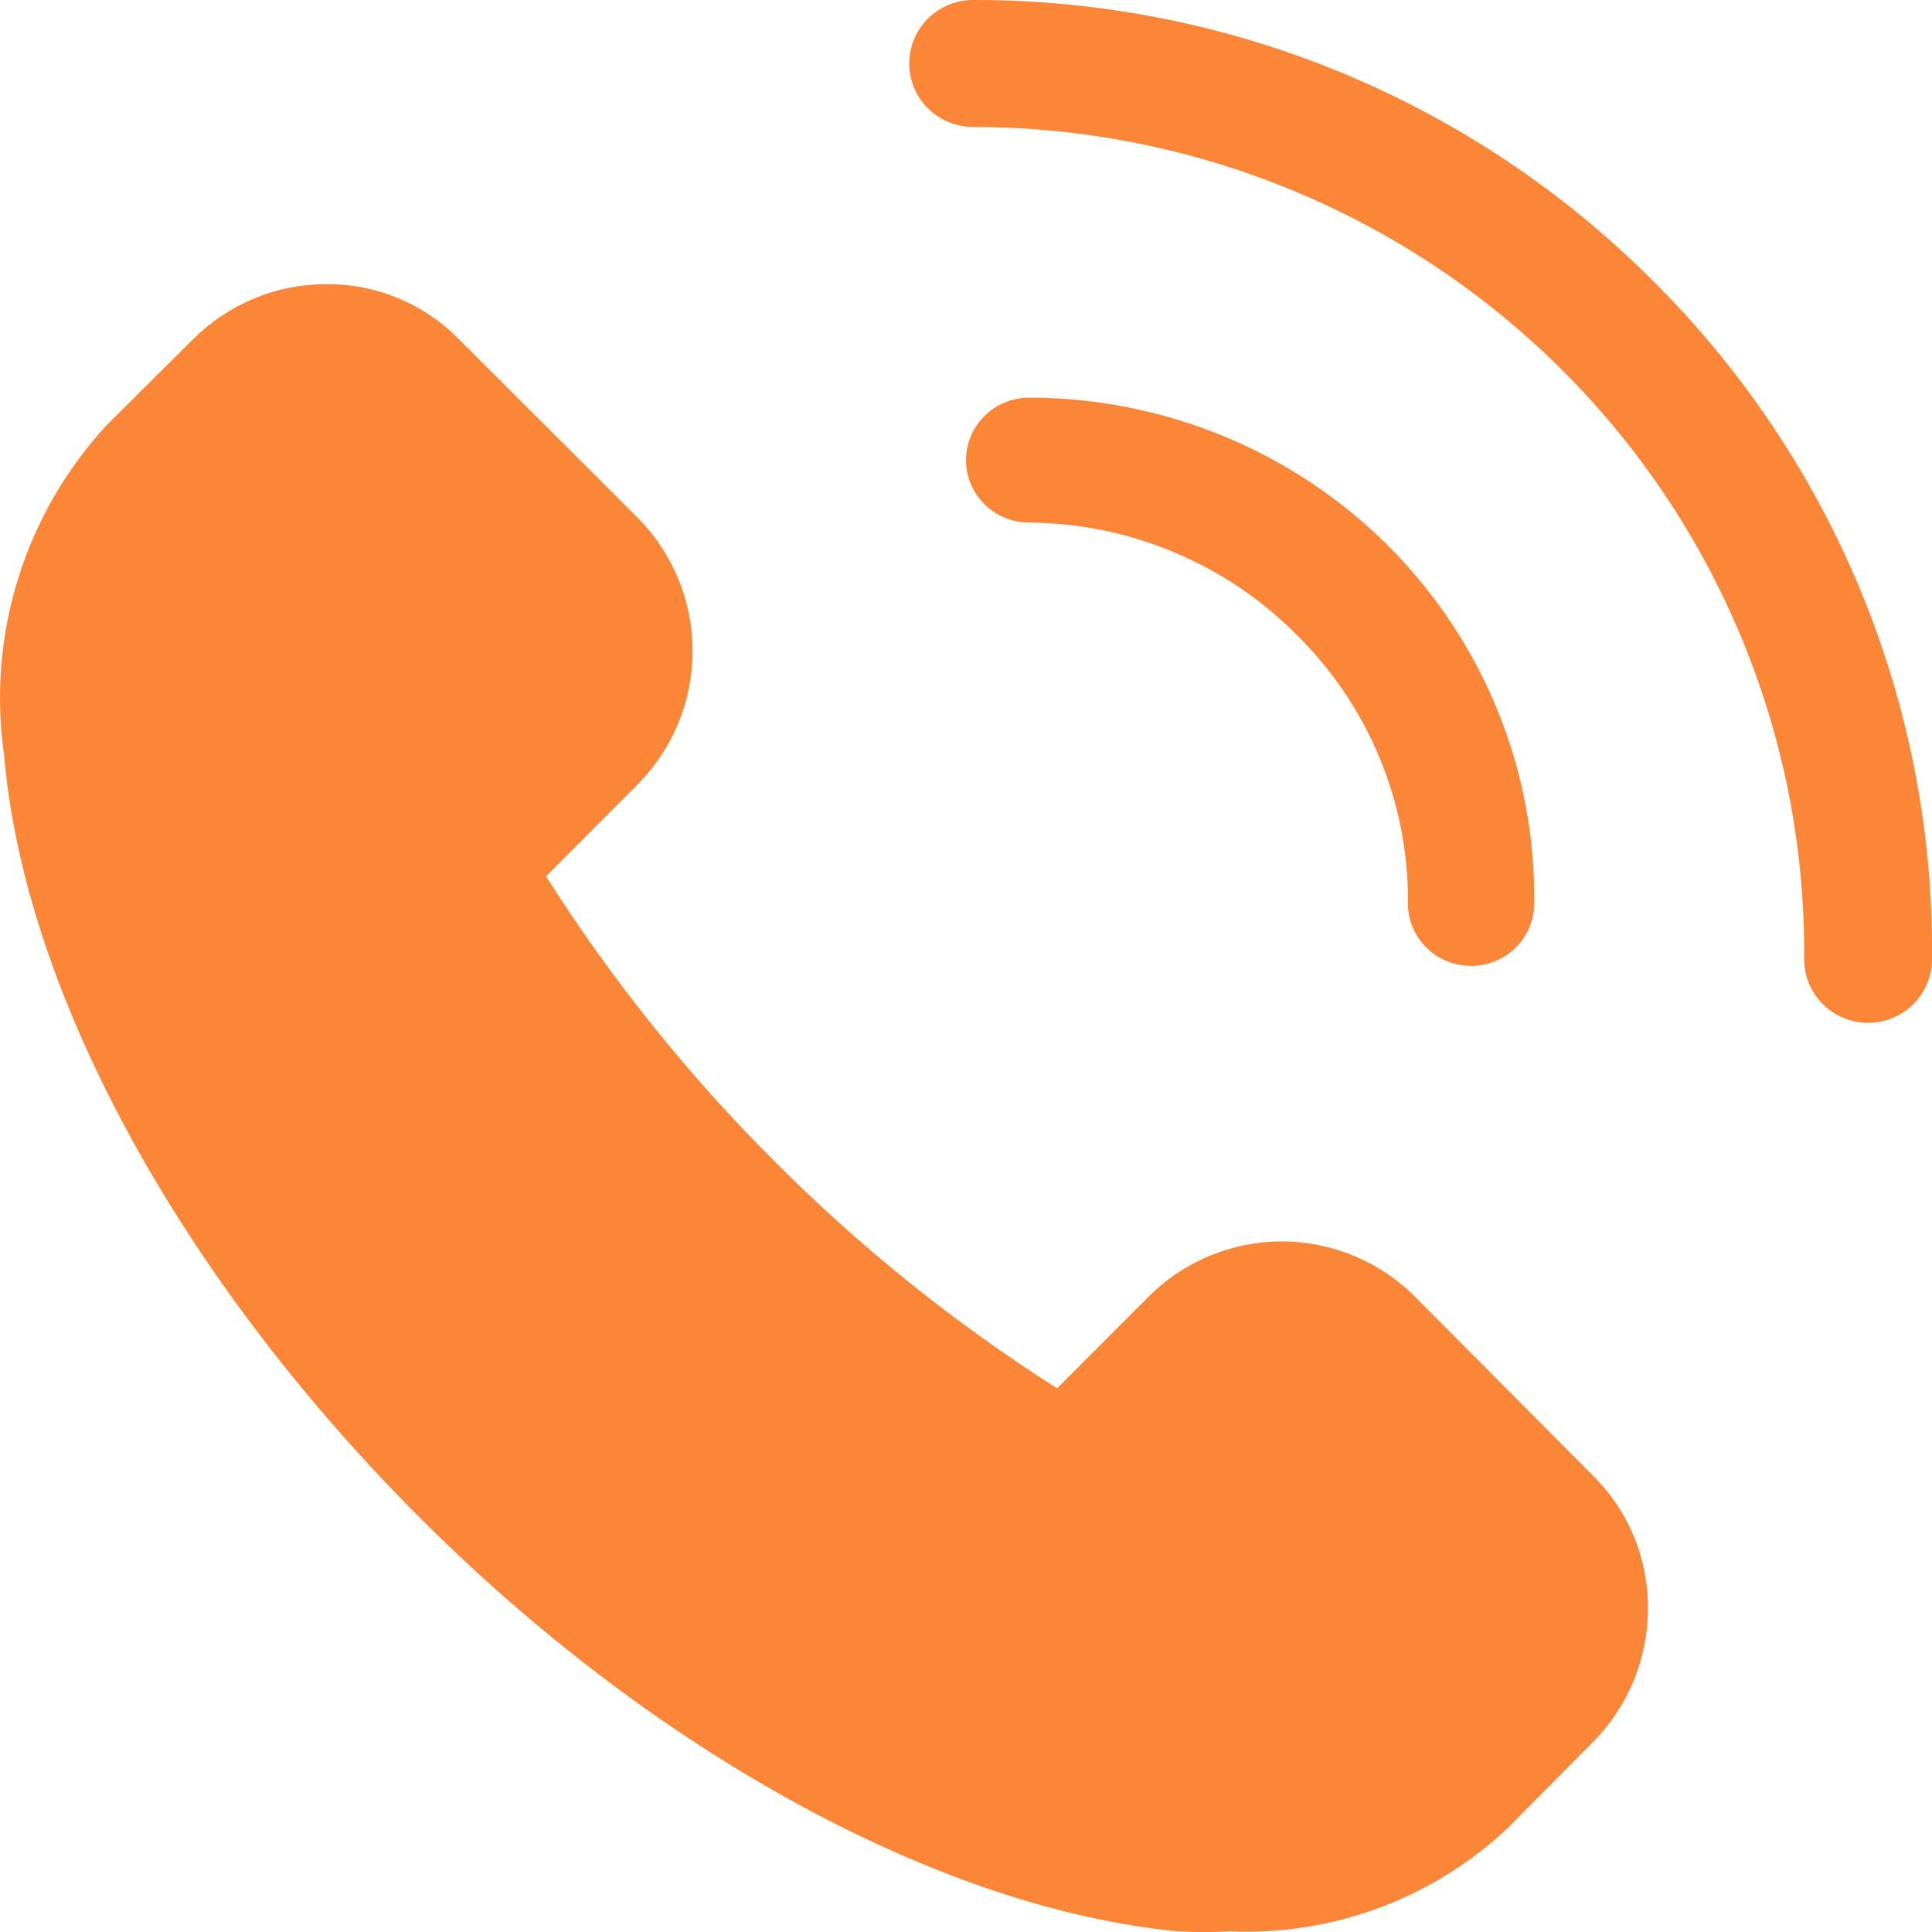 <svg width="23" height="23" viewBox="0 0 23 23" fill="none" xmlns="http://www.w3.org/2000/svg">
<path d="M16.849 15.441C16.641 15.231 16.393 15.065 16.12 14.951C15.847 14.838 15.554 14.779 15.259 14.779C14.963 14.779 14.671 14.838 14.398 14.951C14.125 15.065 13.877 15.231 13.669 15.441L12.584 16.528C11.362 15.751 10.23 14.841 9.209 13.814C8.184 12.79 7.275 11.656 6.5 10.432L7.585 9.344C7.794 9.135 7.96 8.887 8.073 8.614C8.187 8.34 8.245 8.047 8.245 7.751C8.245 7.455 8.187 7.162 8.073 6.888C7.96 6.615 7.794 6.366 7.585 6.157L5.467 4.043C5.261 3.832 5.016 3.665 4.744 3.552C4.473 3.439 4.182 3.381 3.888 3.383C3.592 3.382 3.299 3.44 3.025 3.553C2.752 3.667 2.503 3.833 2.294 4.043L1.276 5.055C0.791 5.578 0.429 6.203 0.217 6.884C0.004 7.565 -0.053 8.286 0.049 8.992C0.289 11.804 2.129 15.186 4.966 18.036C7.802 20.885 11.214 22.722 14.02 22.992C14.23 23.004 14.44 23.004 14.649 22.992C15.253 23.018 15.856 22.922 16.423 22.711C16.989 22.5 17.508 22.177 17.949 21.763L18.959 20.743C19.169 20.533 19.335 20.284 19.448 20.01C19.561 19.736 19.619 19.442 19.618 19.145C19.62 18.851 19.562 18.559 19.449 18.287C19.336 18.015 19.169 17.769 18.959 17.563L16.849 15.441Z" fill="#FC8637"/>
<path d="M19.652 3.318C18.594 2.264 17.337 1.428 15.953 0.858C14.568 0.289 13.084 -0.003 11.585 2.27105e-05C11.383 2.27105e-05 11.19 0.08 11.047 0.221C10.904 0.363 10.824 0.555 10.824 0.756C10.824 0.956 10.904 1.149 11.047 1.29C11.19 1.432 11.383 1.512 11.585 1.512C12.892 1.512 14.185 1.769 15.391 2.268C16.596 2.767 17.691 3.498 18.61 4.419C19.53 5.34 20.257 6.433 20.749 7.635C21.242 8.837 21.489 10.123 21.478 11.421C21.478 11.621 21.558 11.813 21.701 11.955C21.844 12.097 22.038 12.177 22.239 12.177C22.441 12.177 22.635 12.097 22.777 11.955C22.92 11.813 23 11.621 23 11.421C23.015 9.917 22.726 8.425 22.151 7.033C21.576 5.642 20.726 4.378 19.652 3.318V3.318Z" fill="#FC8637"/>
<path d="M15.431 7.552C15.857 7.971 16.195 8.471 16.423 9.021C16.652 9.571 16.767 10.161 16.761 10.756C16.761 10.953 16.84 11.142 16.981 11.281C17.122 11.421 17.313 11.499 17.513 11.499C17.712 11.499 17.903 11.421 18.044 11.281C18.185 11.142 18.264 10.953 18.264 10.756C18.274 9.969 18.126 9.187 17.828 8.457C17.531 7.727 17.089 7.063 16.53 6.502C15.971 5.942 15.305 5.498 14.57 5.194C13.836 4.891 13.048 4.734 12.252 4.734C12.052 4.734 11.861 4.813 11.72 4.952C11.579 5.092 11.5 5.281 11.5 5.478C11.5 5.675 11.579 5.864 11.72 6.003C11.861 6.143 12.052 6.221 12.252 6.221C12.844 6.226 13.43 6.345 13.975 6.574C14.521 6.802 15.015 7.134 15.431 7.552Z" fill="#FC8637"/>
</svg>
